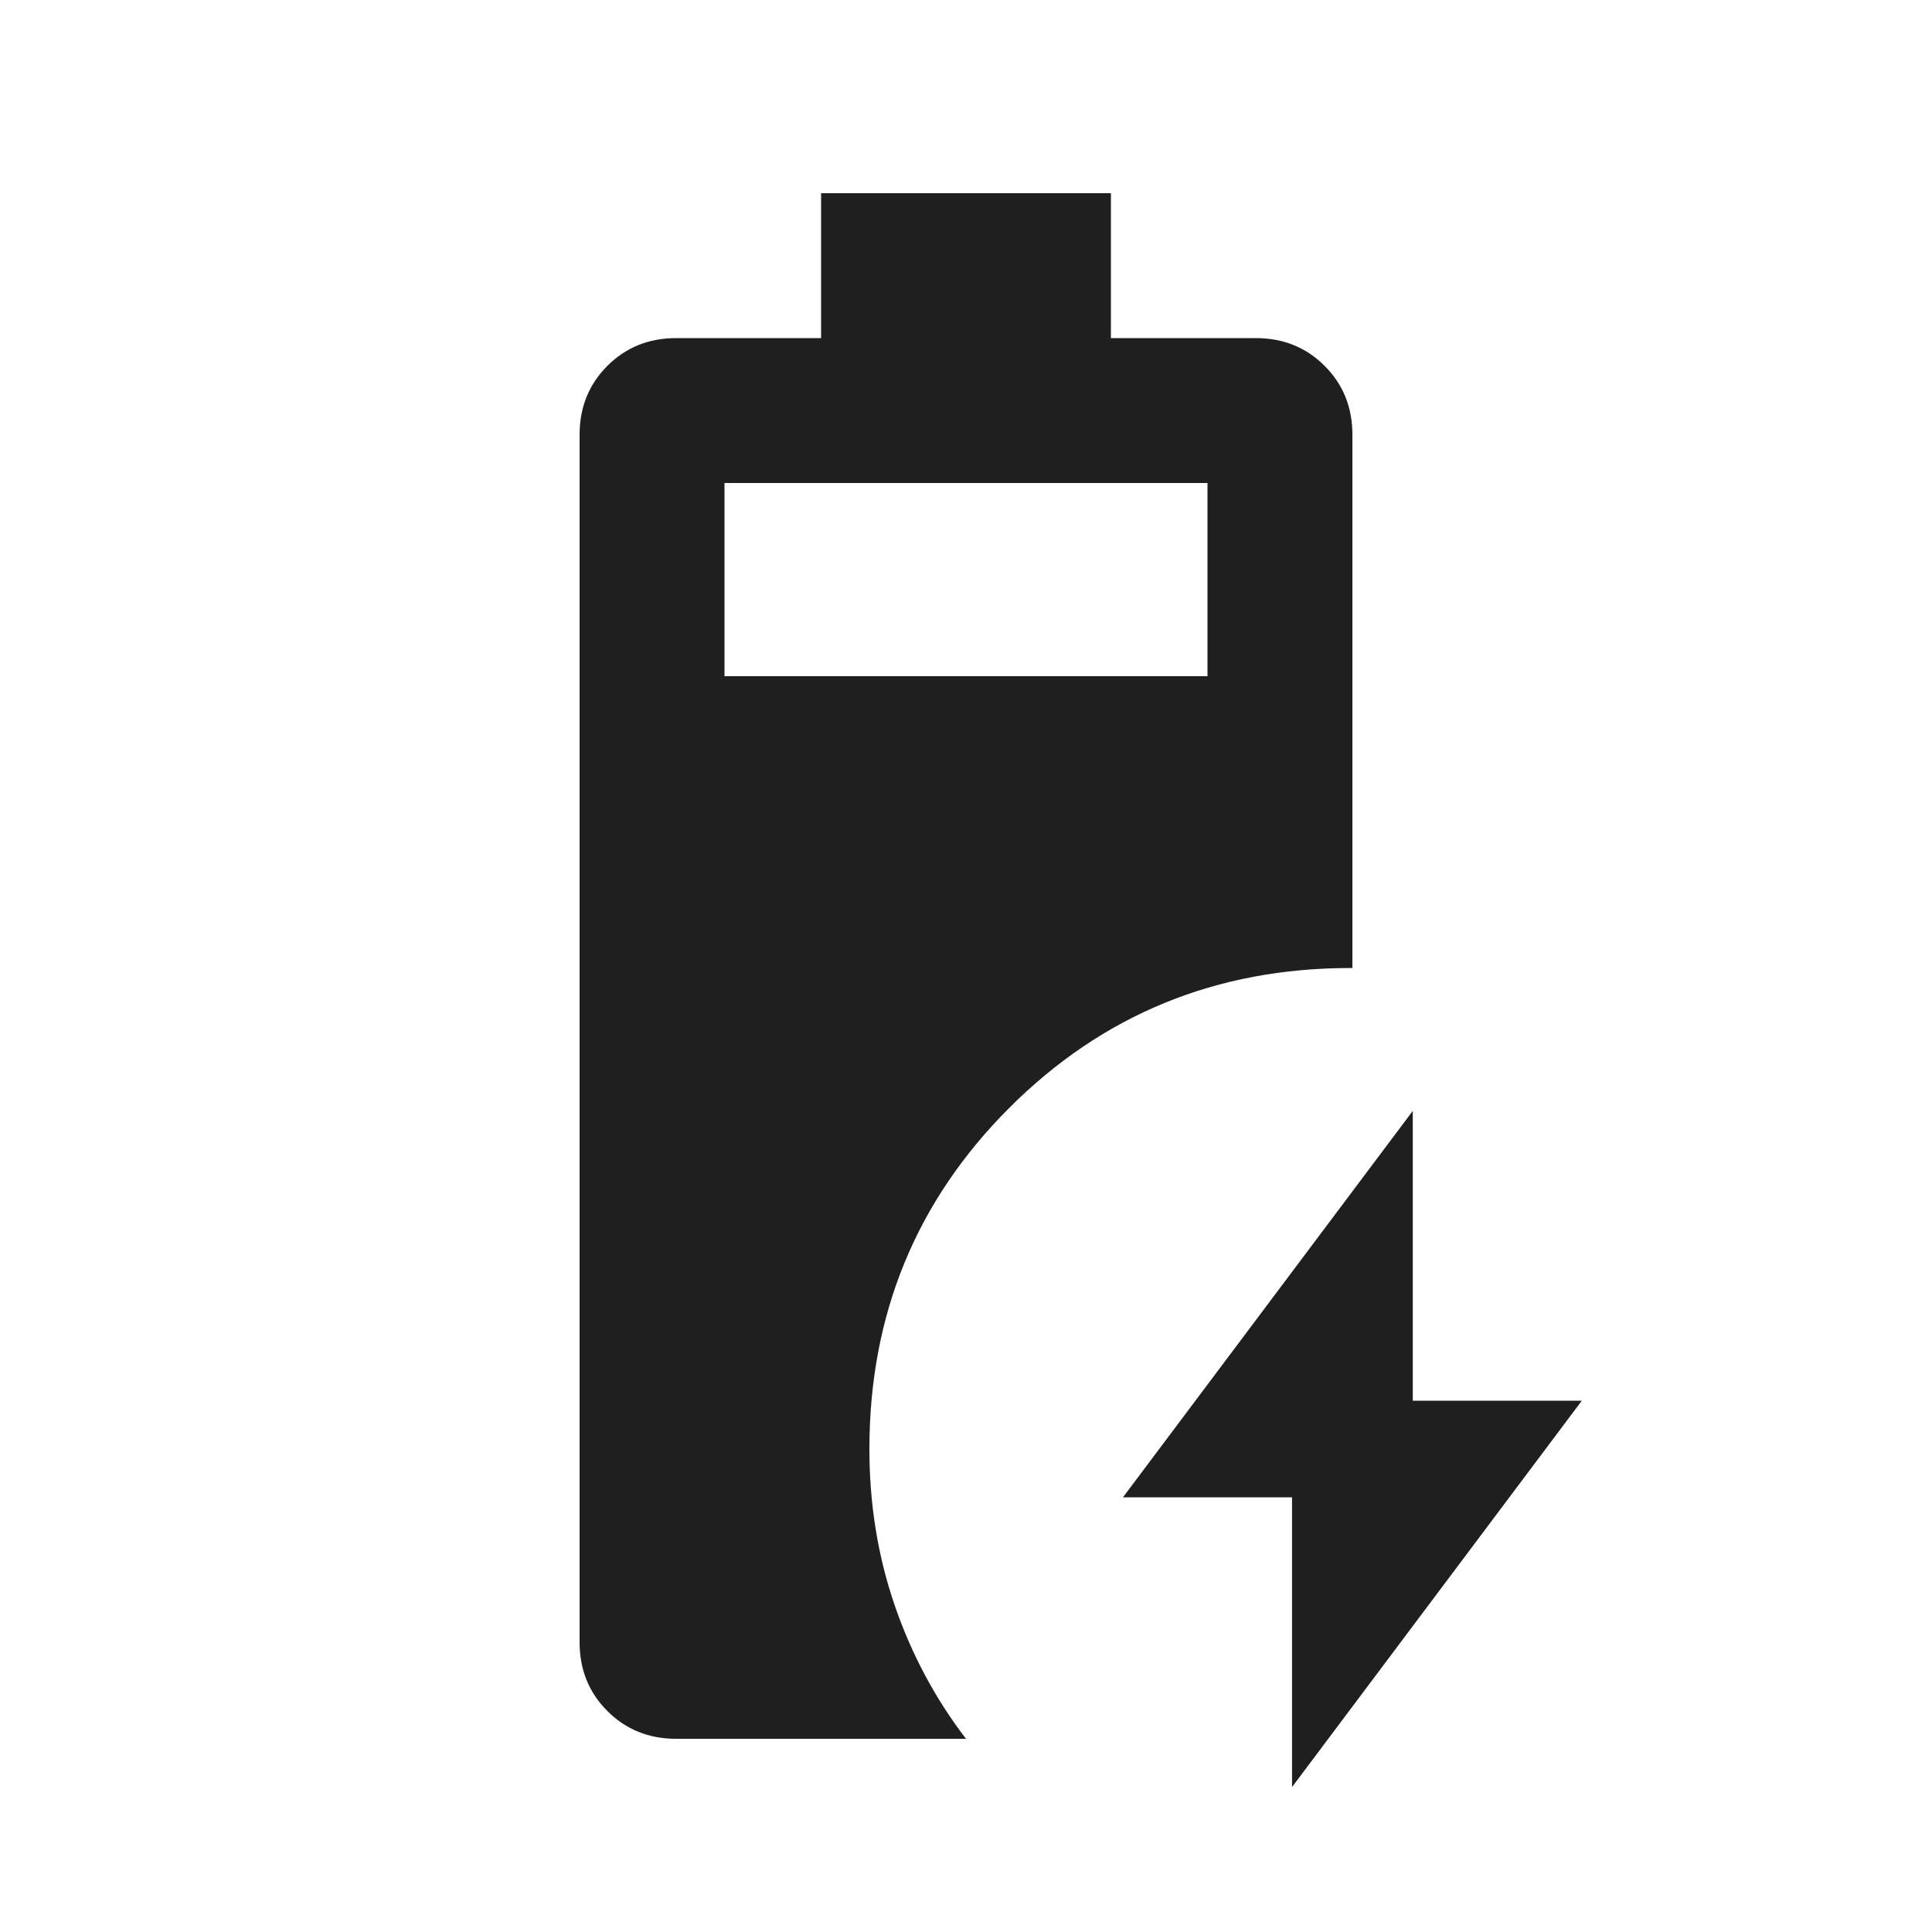 <svg xmlns="http://www.w3.org/2000/svg" height="20px" viewBox="0 -960 960 960" width="20px" fill="#1f1f1f"><path d="M336-96q-20.4 0-34.2-13.8Q288-123.6 288-144v-600q0-20.4 13.8-34.2Q315.6-792 336-792h72v-72h144v72h72q20.4 0 34.2 13.8Q672-764.4 672-744v265h-1q-100 0-169.5 69.5T432-240q0 40.97 12.5 77.48Q457-126 480-96H336Zm24-528h240v-96H360v96ZM642-72v-144h-84l144-192v144h84L642-72Z"/></svg>